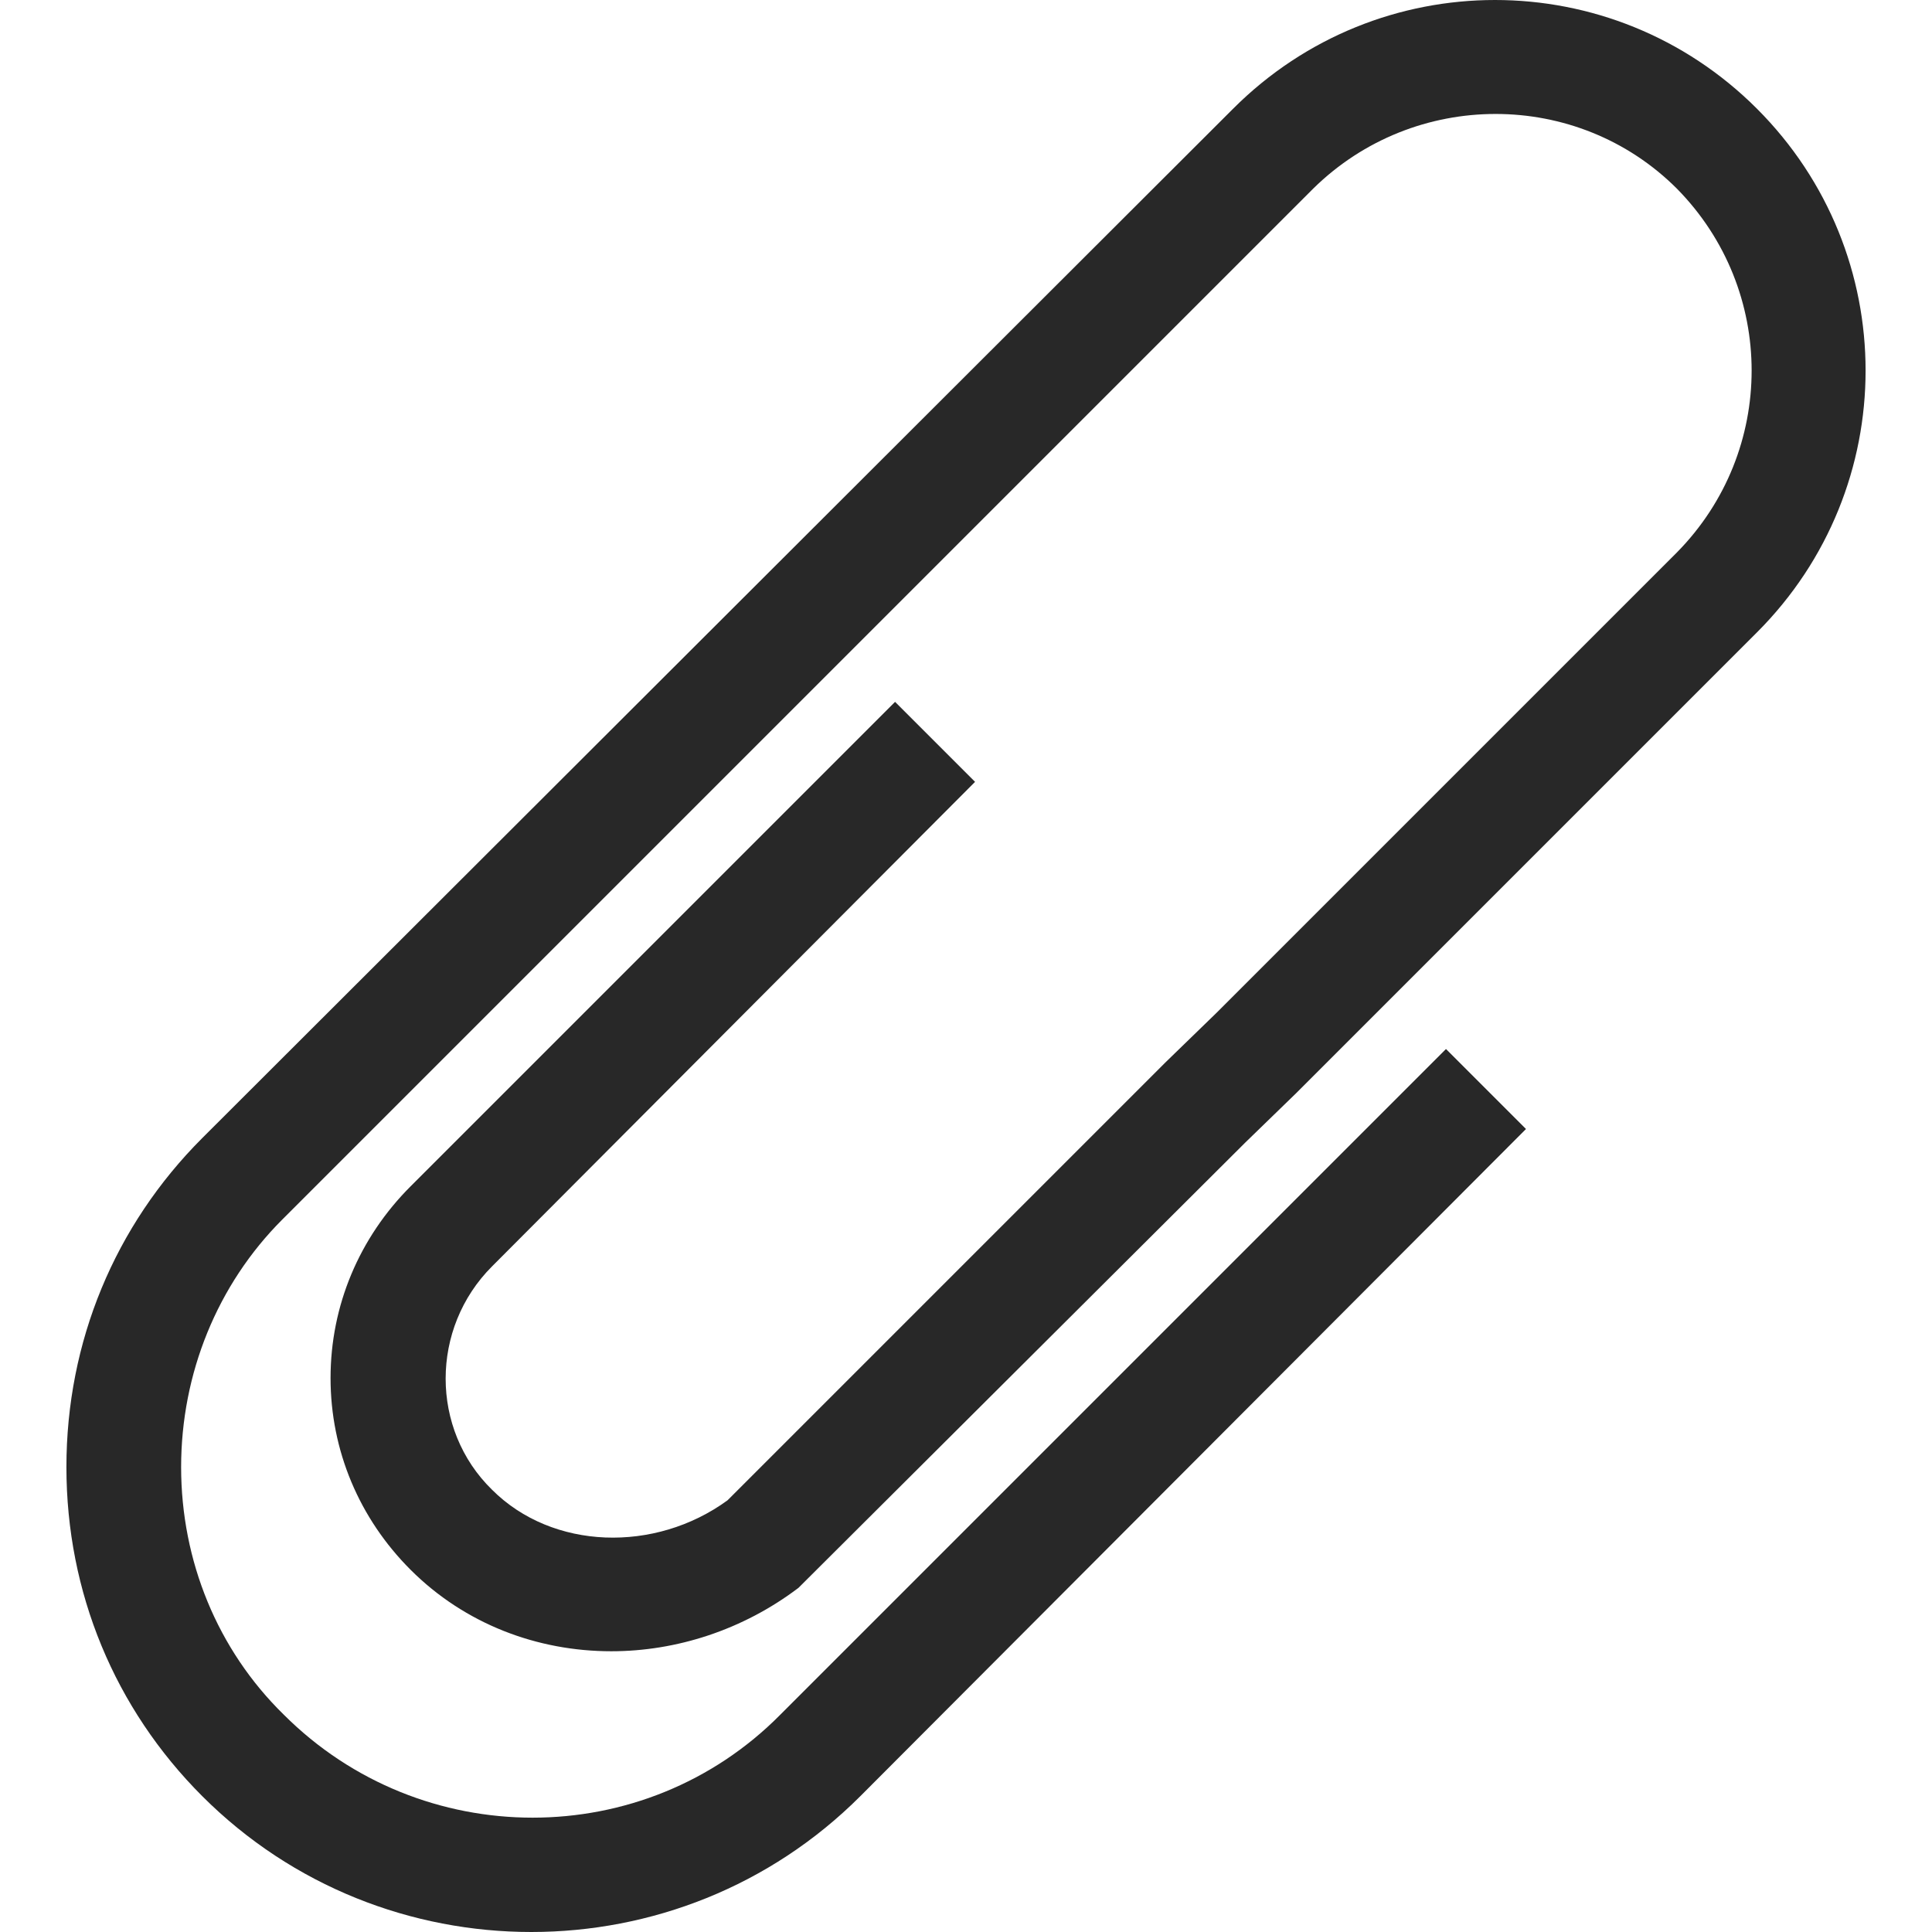 <?xml version="1.0" encoding="utf-8"?>
<!-- Generator: Adobe Illustrator 19.0.1, SVG Export Plug-In . SVG Version: 6.00 Build 0)  -->
<svg version="1.1" id="Archive" xmlns="http://www.w3.org/2000/svg" xmlns:xlink="http://www.w3.org/1999/xlink" x="0px" y="0px"
	 viewBox="0 0 128 128" style="enable-background:new 0 0 128 128;" xml:space="preserve">
<style type="text/css">
	.st0{display:none;fill:#282828;}
	.st1{fill:#282828;}
	.st2{display:none;}
	.st3{display:inline;fill:#282828;}
</style>
<g id="row3">
	<path id="Archive:5_3_" class="st0" d="M128,117.7H0V67.1l15-40.4h27.5v7H20L7.8,67.1H42l0,14.5c0,1.6,1.1,2.9,2.5,2.9h39.2
		c1.3,0,2.5-1.3,2.5-2.9V67.1h34.1L108,33.8H87.7v-7H113l15,40.4V117.7z M7,110.7H121V74.1H93.1v7.5c0,5.5-4.3,9.9-9.5,9.9H44.4
		c-5.2,0-9.5-4.5-9.5-9.9l0-7.5H7V110.7z M69.9,40.9V10.3H58.1v30.6l-18.3,0L64,65l24.1-24.1L69.9,40.9z"/>
	<path id="Archive:4_3_" class="st0" d="M128,114.6H0V54.2h128V114.6z M6.8,107.8h114.4V61H6.8V107.8z M85.7,87.8H42.3V81h43.4V87.8
		z M118.9,47.4H9.1v-6.8h109.9V47.4z M107,33.8H21V27H107V33.8z M92.3,20.2H35.7v-6.8h56.6V20.2z"/>
	<path id="Archive:3_3_" class="st0" d="M105.1,0H22.9L2.7,21.8V128h122.6V21.8L105.1,0z M26.9,6.3h74.4l14.3,15.6H12.3L26.9,6.3z
		 M118.1,120.8H9.9V76.4h108.1V120.8z M118.1,69.2H9.9V29.1h108.1V69.2z M88.6,102.8H39.5V85h7.2v10.5h34.7V85h7.2V102.8z
		 M88.6,53.1H39.5V35.3h7.2v10.5h34.7V35.3h7.2V53.1z"/>
	<path id="Archive:2_3_" class="st0" d="M109.3,0H18.7C13.9,0,10,3.9,10,8.8v110.5c0,4.8,3.9,8.8,8.8,8.8h90.5c4.8,0,8.8-4,8.8-8.8
		V8.8C118,3.9,114.1,0,109.3,0z M110.5,119.2c0,0.7-0.6,1.3-1.3,1.3H18.7c-0.7,0-1.3-0.6-1.3-1.3V8.8c0-0.7,0.6-1.3,1.3-1.3h41.5
		v2.9h7.5V7.5h41.5c0.7,0,1.3,0.6,1.3,1.3V119.2z M60.2,17.2V24h7.5v-6.8H60.2z M60.2,30.7v6.8h7.5v-6.8H60.2z M60.2,44.3v6.8h7.5
		v-6.8H60.2z M73.9,72.7l-4.1-13.7H58.2l-4.1,13.7c-2.9,2.7-4.7,6.5-4.7,10.7c0,8,6.5,14.6,14.6,14.6s14.6-6.6,14.6-14.6
		C78.6,79.2,76.8,75.4,73.9,72.7z M64,90.5c-3.9,0-7.1-3.2-7.1-7.1c0-3.9,3.2-7.1,7.1-7.1s7.1,3.2,7.1,7.1
		C71.1,87.4,67.9,90.5,64,90.5z"/>
	<path id="Archive:1_3_" class="st1" d="M32.6,83.9c-4.1,4.1-4.1,10.8,0,14.8c4,4,10.8,4.2,15.6,0.7l29-29l3.4-3.3l30.5-30.5
		c6.6-6.7,6.6-17.4,0-24.1c-6.6-6.6-17.4-6.6-24.1,0L80.5,19L60.2,39.3L18.7,80.8C14.4,85.1,12,91,12,97.2c0,6.2,2.4,12.1,6.8,16.4
		c9.1,9.1,23.9,9.1,32.9,0l44.1-44.1l5.3,5.3L57,119c-6,6-13.9,9-21.8,9c-7.9,0-15.8-3-21.8-9c-5.8-5.8-9-13.5-9-21.8
		c0-8.3,3.2-16,9-21.8L81.7,7.2c9.6-9.6,25.1-9.6,34.7,0c9.6,9.6,9.6,25.1,0,34.7L85.9,72.4l-3.4,3.3l-29.6,29.5
		c-3.7,2.8-8.1,4.2-12.4,4.2c-4.9,0-9.7-1.8-13.3-5.4c-3.4-3.4-5.3-7.9-5.3-12.7c0-4.8,1.9-9.3,5.3-12.7l32.1-32.1l5.3,5.3
		L32.6,83.9z"/>
</g>
<g id="row2">
	<path id="Archive:5_5_" class="st0" d="M128,78.7H0V71h128V78.7z M128,86.4H0v7.7h128V86.4z M128,101.8H0v7.7h128V101.8z
		 M103.3,18.6H24.7L0,63.4h128L103.3,18.6z M29.2,26.2h69.5L115,55.7H13L29.2,26.2z"/>
	<path id="Archive:4_5_" class="st0" d="M109.3,52.7 M88.3,17.9 M109.3,38.6 M109.3,10.6 M112.7,39.9L112.7,39.9l0-32.4H15.4v32.4h0
		L0,66.6v53.9h128V66.6L112.7,39.9z M112.6,53.9l7.2,12.7h-7.2V53.9z M21.9,14H106v52.6H95.8v13.6c0,1.5-1.2,2.7-2.7,2.7H34.9
		c-1.5,0-2.7-1.2-2.7-2.7V66.6H21.9V14z M15.4,54v12.7H8.2L15.4,54z M121.4,114H6.6V73.2h19.1v7c0,5.1,4.2,9.3,9.3,9.3H93
		c5.1,0,9.3-4.2,9.3-9.3v-7h19.1V114z M61.4,69.4 M97.1,55H30.9v-4.4h66.1V55z M97.1,42.2H30.9v-4.4h66.1V42.2z M97.1,29.3H30.9
		v-4.4h66.1V29.3z M92.5,95.3H35.5v6.6h56.9V95.3z"/>
	<path id="Archive:3_5_" class="st0" d="M105,9.6H23L0,29v89.4h128V29L105,9.6z M25.8,16.7h76.5L116.9,29H11.1L25.8,16.7z
		 M120.9,111.3H7.1V36.1h113.8V111.3z M87.6,70.7L64,95.3L40.4,70.7h13V50.5h21.1v20.2H87.6z"/>
	<path id="Archive:2_5_" class="st0" d="M101.2,17.2H26.8L0,55.6v55.2h128V55.6L101.2,17.2z M30.1,23.3H98l22.7,32.3H7.4L30.1,23.3z
		 M122,104.7H6V61.6H122V104.7z M93.4,91.6H35V71.5h58.4V91.6z M41.1,85.6h46.3v-8.1H41.1V85.6z M108.8,49.8H19.4v-4h89.4V49.8z
		 M101.8,40.9H25.6v-4h76.2V40.9z M96,32H32.5v-4H96V32z"/>
	<path id="Archive:1_5_" class="st0" d="M38.6,28.1l-7.9-13.5H0v98.8h128V28.1H38.6z M121.3,106.7H6.7V50.9h114.5V106.7z
		 M121.3,46.4H6.7V21.3h20.2l7.9,13.5h86.5V46.4z M79.3,81.1l-1.6,1.6l-3.3-3.3c3.8-6,3.1-14.1-2.1-19.3c-6-6.1-15.9-6.1-22,0
		c-6.1,6.1-6.1,15.9,0,22c2.9,2.9,6.8,4.5,11,4.5c3,0,5.9-0.9,8.3-2.4l3.3,3.3L71.3,89l12.1,12.1l7.9-7.9L79.3,81.1z M55,77.2
		c-3.4-3.4-3.4-9,0-12.5c1.7-1.7,4-2.6,6.2-2.6c2.2,0,4.5,0.9,6.2,2.6c3.4,3.4,3.4,9,0,12.5C64,80.6,58.5,80.6,55,77.2z M27.7,34.1
		H9.8v-4.5h17.8V34.1z"/>
</g>
<g id="row1" class="st2">
	<path id="Archive:5_1_" class="st3" d="M93.4,26.4L93.4,26.4l-2.5-2.5H91L93.4,26.4z M117.7,51.3V128H33.6V23.9h47.3l-4.7-4.8H29
		v93.4h-7.2V11.9h47.5l-4.7-4.8H17.5v93.4h-7.2V0h57.4L91,23.9h-0.1l2.5,2.6l0,0L91,23.9h0L117.7,51.3z M93.1,48.5H105l-5.1-5.2
		l-6.8-7V48.5z M110.5,55.6H85.9V31H40.7v89.8h69.8V55.6z M93.1,36.2v0.1l6.8,6.9l0,0L93.1,36.2z M93.4,26.4L93.4,26.4l-2.5-2.5H91
		L93.4,26.4z M101.8,102.7H50.5v2.4h51.3V102.7z M101.8,90.7H50.5v2.4h51.3V90.7z M101.8,78.8H50.5v2.4h51.3V78.8z M76.1,64.5H50.9
		v2.4h25.1V64.5z M76.1,55l-25.2-0.1l0,2.4l25.2,0.1L76.1,55z"/>
	<path id="Archive:4_1_" class="st3" d="M128,121.3H0V63.1h128V121.3z M7,114.3h114V70.1H7V114.3z M88,79.2h-7v9.3H46.9v-9.3h-7
		v16.3H88V79.2z M64.2,6.7L35.7,35.2h16.7v18.4h23.3V35.2h16.7L64.2,6.7z"/>
	<path id="Archive:3_1_" class="st3" d="M0,13.3v32.9h8.4v68.5h111.2V46.2h8.4V13.3H0z M113.2,108.2H14.8v-62h98.4V108.2z
		 M121.6,39.8H6.4v-20h115.1V39.8z M94.3,70.5H33.7V52.3h60.6V70.5z M40.2,64.1h47.7v-5.4H40.2V64.1z"/>
	<path id="Archive:2_1_" class="st3" d="M115.6,0H12.4C8.1,0,4.6,3.5,4.6,7.7V109c0,4.3,3.5,7.7,7.7,7.7h5.7V128h24.5v-11.2h42V128
		h24.5v-11.2h6.5c4.3,0,7.7-3.5,7.7-7.7V7.7C123.4,3.5,119.9,0,115.6,0z M36,121.4H24.7v-4.6h5.6H36V121.4z M102.5,121.4H91.2v-4.6
		h11.3V121.4z M24.7,110.1H12.4c-0.6,0-1.1-0.5-1.1-1.1V79.3h105.5V109c0,0.6-0.5,1.1-1.1,1.1H36 M116.7,72.6H11.3V43h105.5V72.6z
		 M116.7,36.3H11.3V7.7c0-0.6,0.5-1.1,1.1-1.1h103.3c0.6,0,1.1,0.5,1.1,1.1V36.3z M83.5,28.4H44.5c-4.1,0-7.5-3.1-7.5-7v-2.7h6.6
		v2.7c0,0.1,0.4,0.3,0.9,0.3h38.9c0.5,0,0.8-0.3,0.9-0.4l0-2.7H91v2.7C91,25.3,87.6,28.4,83.5,28.4z M83.5,63.8H44.5
		c-4.1,0-7.5-3.1-7.5-7v-2.7h6.6v2.7c0,0.1,0.4,0.3,0.9,0.3h38.9c0.5,0,0.8-0.3,0.9-0.4l0-2.7H91v2.7C91,60.7,87.6,63.8,83.5,63.8z
		 M83.5,101.4H44.5c-4.1,0-7.5-3.1-7.5-7v-2.7h6.6v2.7c0,0.1,0.4,0.3,0.9,0.3h38.9c0.5,0,0.8-0.3,0.9-0.4l0-2.7H91v2.7
		C91,98.3,87.6,101.4,83.5,101.4z"/>
	<path id="Archive:1_1_" class="st3" d="M61.1,128H8.3V0h52.8V128z M14.1,122.1h41.1V5.9H14.1V122.1z M49.7,81.6h-30V13.4h30V81.6z
		 M23.6,77.7h22.2V17.3H23.6V77.7z M34.7,111c-5.9,0-10.8-4.8-10.8-10.8s4.8-10.8,10.8-10.8s10.8,4.8,10.8,10.8S40.6,111,34.7,111z
		 M34.7,93.4c-3.8,0-6.8,3.1-6.8,6.8s3.1,6.8,6.8,6.8s6.8-3.1,6.8-6.8S38.4,93.4,34.7,93.4z M43.5,49.1H25.9v-3.9h17.6V49.1z
		 M43.5,39.3H25.9v-3.9h17.6V39.3z M43.5,29.5H25.9v-3.9h17.6V29.5z M119.7,128H66.9V0h52.8V128z M72.8,122.1h41.1V5.9H72.8V122.1z
		 M108.3,81.6h-30V13.4h30V81.6z M82.3,77.7h22.2V17.3H82.3V77.7z M93.3,111c-5.9,0-10.8-4.8-10.8-10.8s4.8-10.8,10.8-10.8
		c5.9,0,10.8,4.8,10.8,10.8S99.3,111,93.3,111z M93.3,93.4c-3.8,0-6.8,3.1-6.8,6.8s3.1,6.8,6.8,6.8c3.8,0,6.8-3.1,6.8-6.8
		S97.1,93.4,93.3,93.4z M102.1,49.1H84.5v-3.9h17.6V49.1z M102.1,39.3H84.5v-3.9h17.6V39.3z M102.1,29.5H84.5v-3.9h17.6V29.5z"/>
</g>
</svg>
